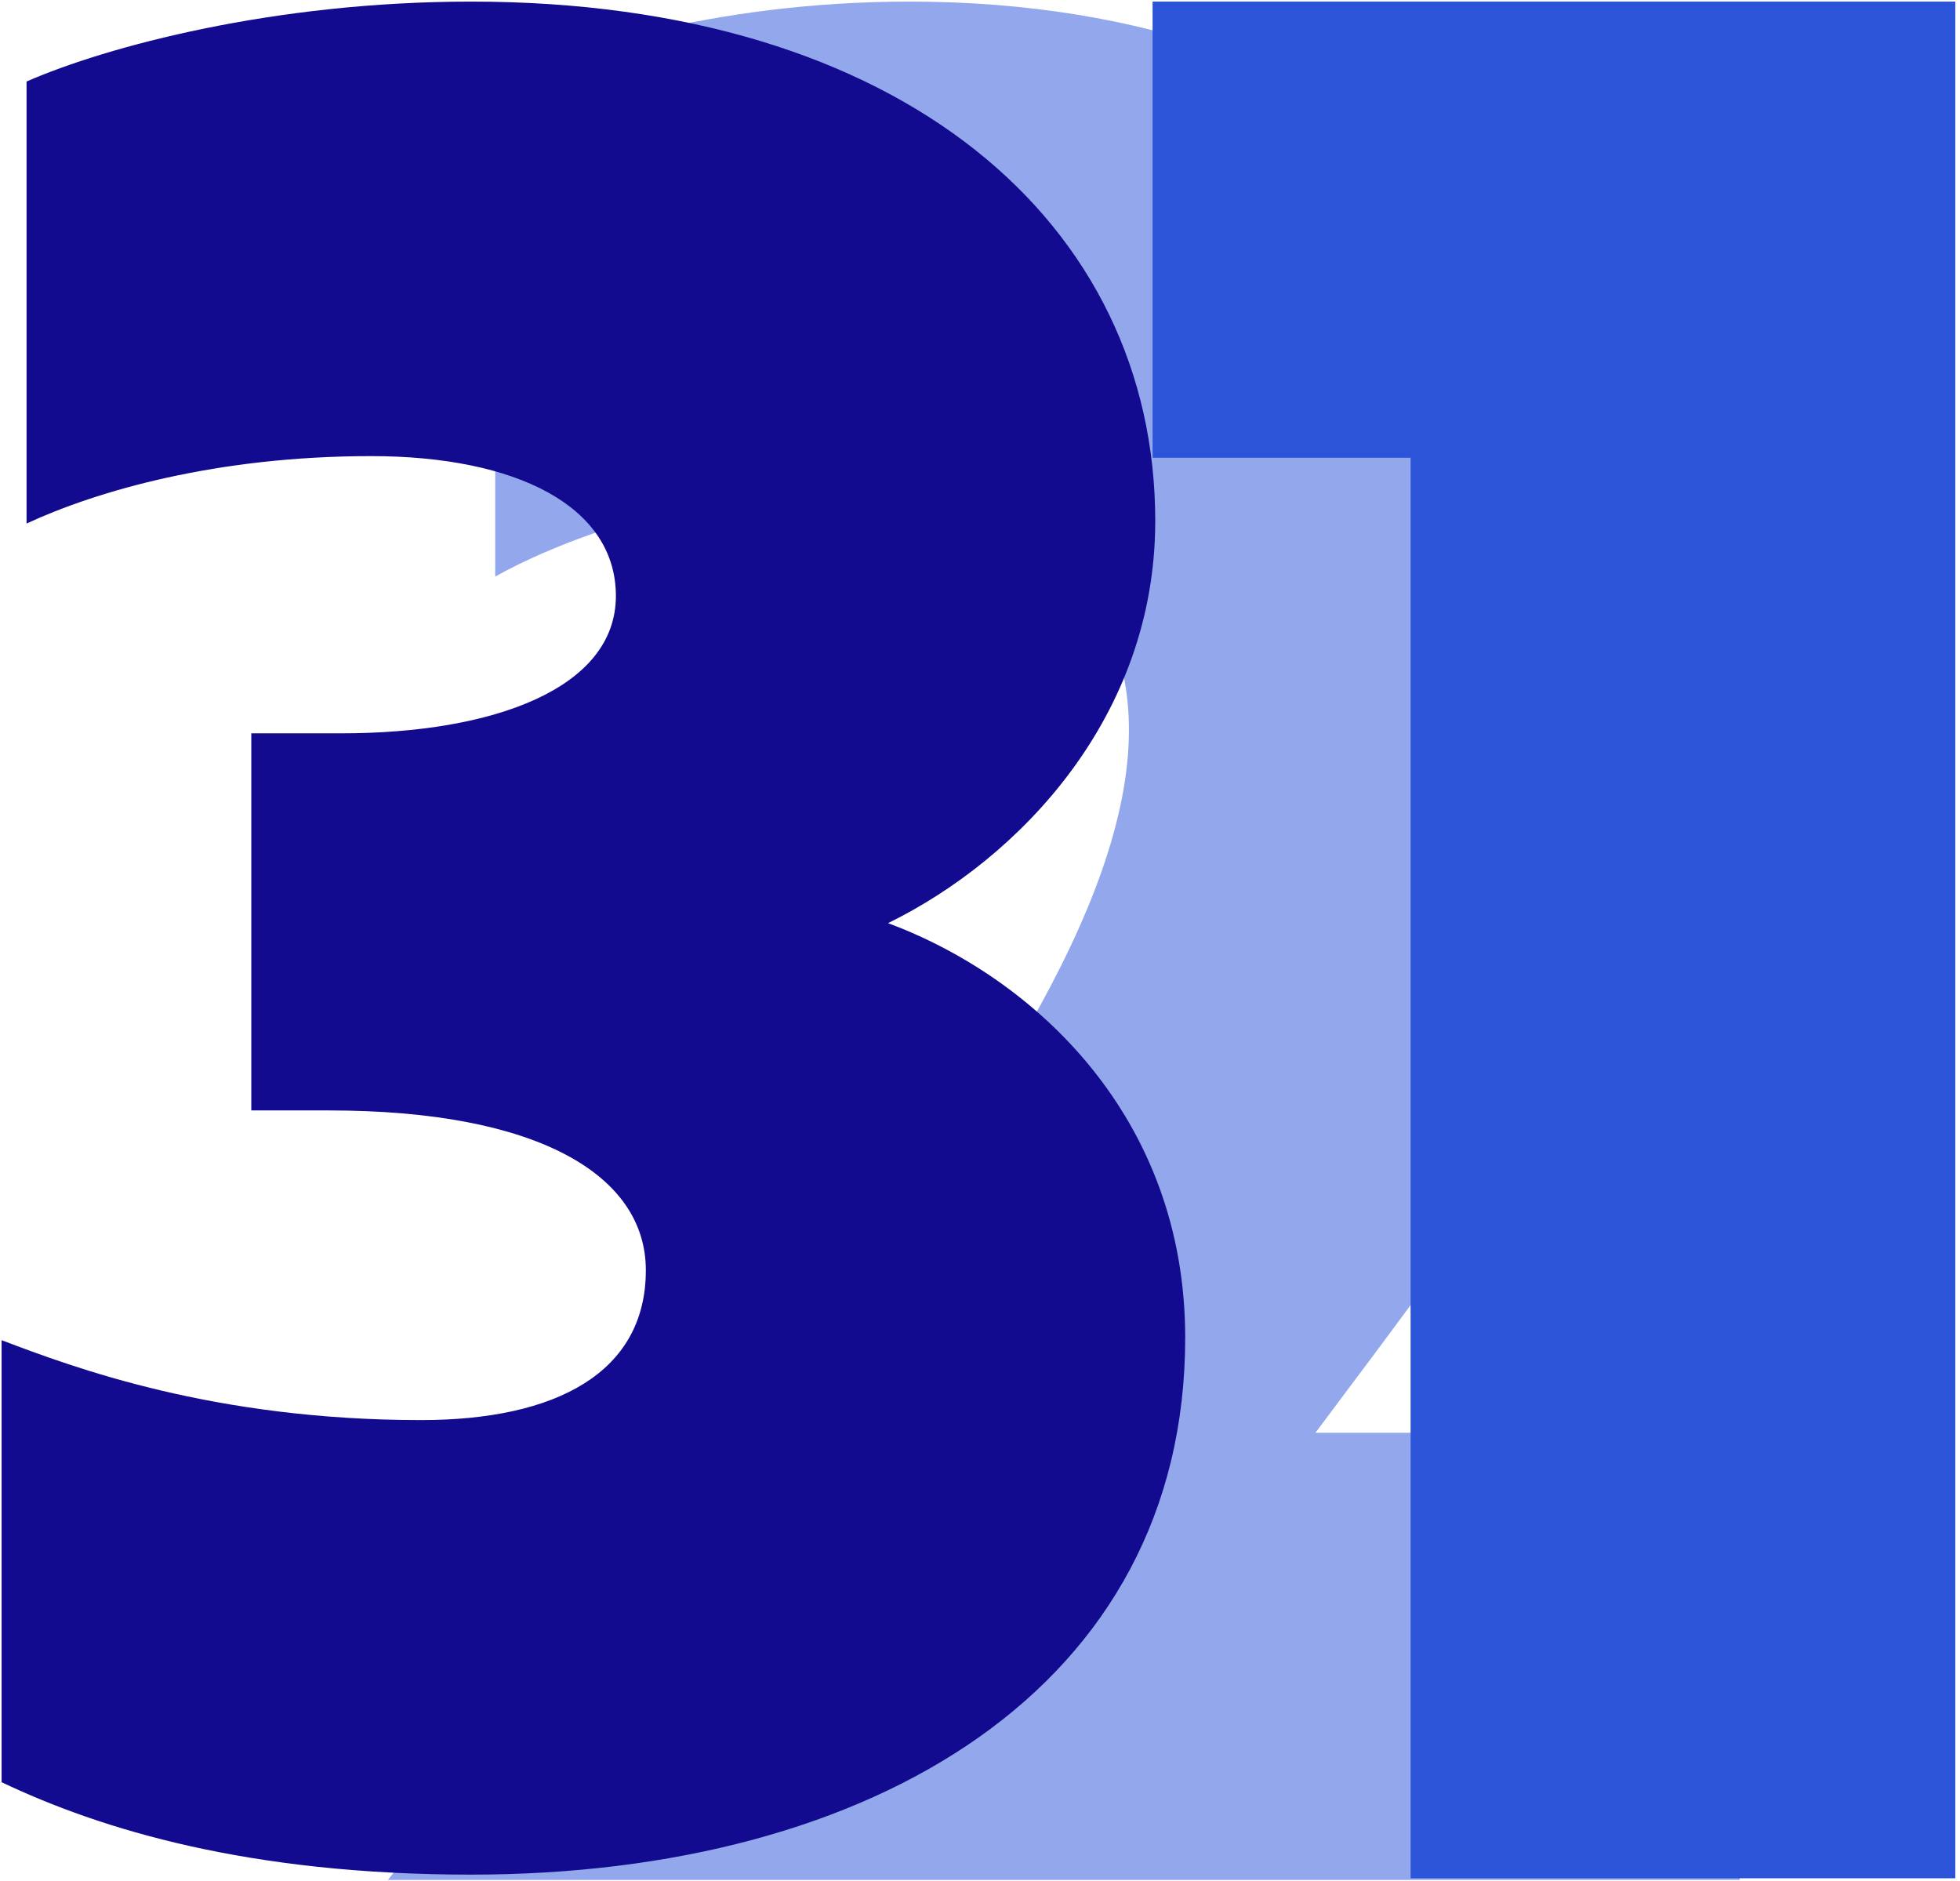 <?xml version="1.0" encoding="utf-8"?>
<!-- Generator: Adobe Illustrator 16.0.0, SVG Export Plug-In . SVG Version: 6.00 Build 0)  -->
<!DOCTYPE svg PUBLIC "-//W3C//DTD SVG 1.1//EN" "http://www.w3.org/Graphics/SVG/1.1/DTD/svg11.dtd">
<svg version="1.1" id="Ebene_1" xmlns="http://www.w3.org/2000/svg" xmlns:xlink="http://www.w3.org/1999/xlink" x="0px" y="0px"
	 width="247px" height="237px" viewBox="0 0 247 237" enable-background="new 0 0 247 237" xml:space="preserve">
<path opacity="0.51" fill="#2B54D9" d="M48.88,236.892l50.557-64.404c23.188-29.628,42.83-58.288,42.83-80.509
	c0-18.998-14.168-30.271-37.356-30.271c-18.355,0-35.744,7.086-42.507,10.951V10.83C69.81,6.643,89.777,0.2,114.573,0.2
	c59.252,0,94.999,35.747,94.999,86.947c0,37.678-24.154,66.982-43.797,93.391h53.457v56.354H48.88z"/>
<polygon fill="#2B54D9" points="177.765,236.679 177.765,57.68 145.249,57.68 145.249,0.201 246.409,0.201 246.409,236.679 "/>
<path fill="#120A8F" d="M46.774,57.474c-19.51,0-34.616,4.406-43.428,8.497V10.272C13.416,5.867,34.501,0.201,59.362,0.201
	c54.44,0,86.223,28.007,86.223,65.455c0,24.546-16.994,42.485-33.671,50.666c18.565,6.923,37.446,24.542,37.446,52.238
	c0,44.057-39.334,67.657-89.998,67.657c-28.007,0-46.574-5.666-59.162-11.644v-55.699c9.127,3.462,26.749,10.068,52.868,10.068
	c16.992,0,28.321-5.978,28.321-18.879c0-11.959-13.532-20.141-39.964-20.141h-9.757V92.406h11.33
	c19.195,0,34.616-5.665,34.616-17.308C77.614,63.77,65.026,57.474,46.774,57.474"/>
</svg>
